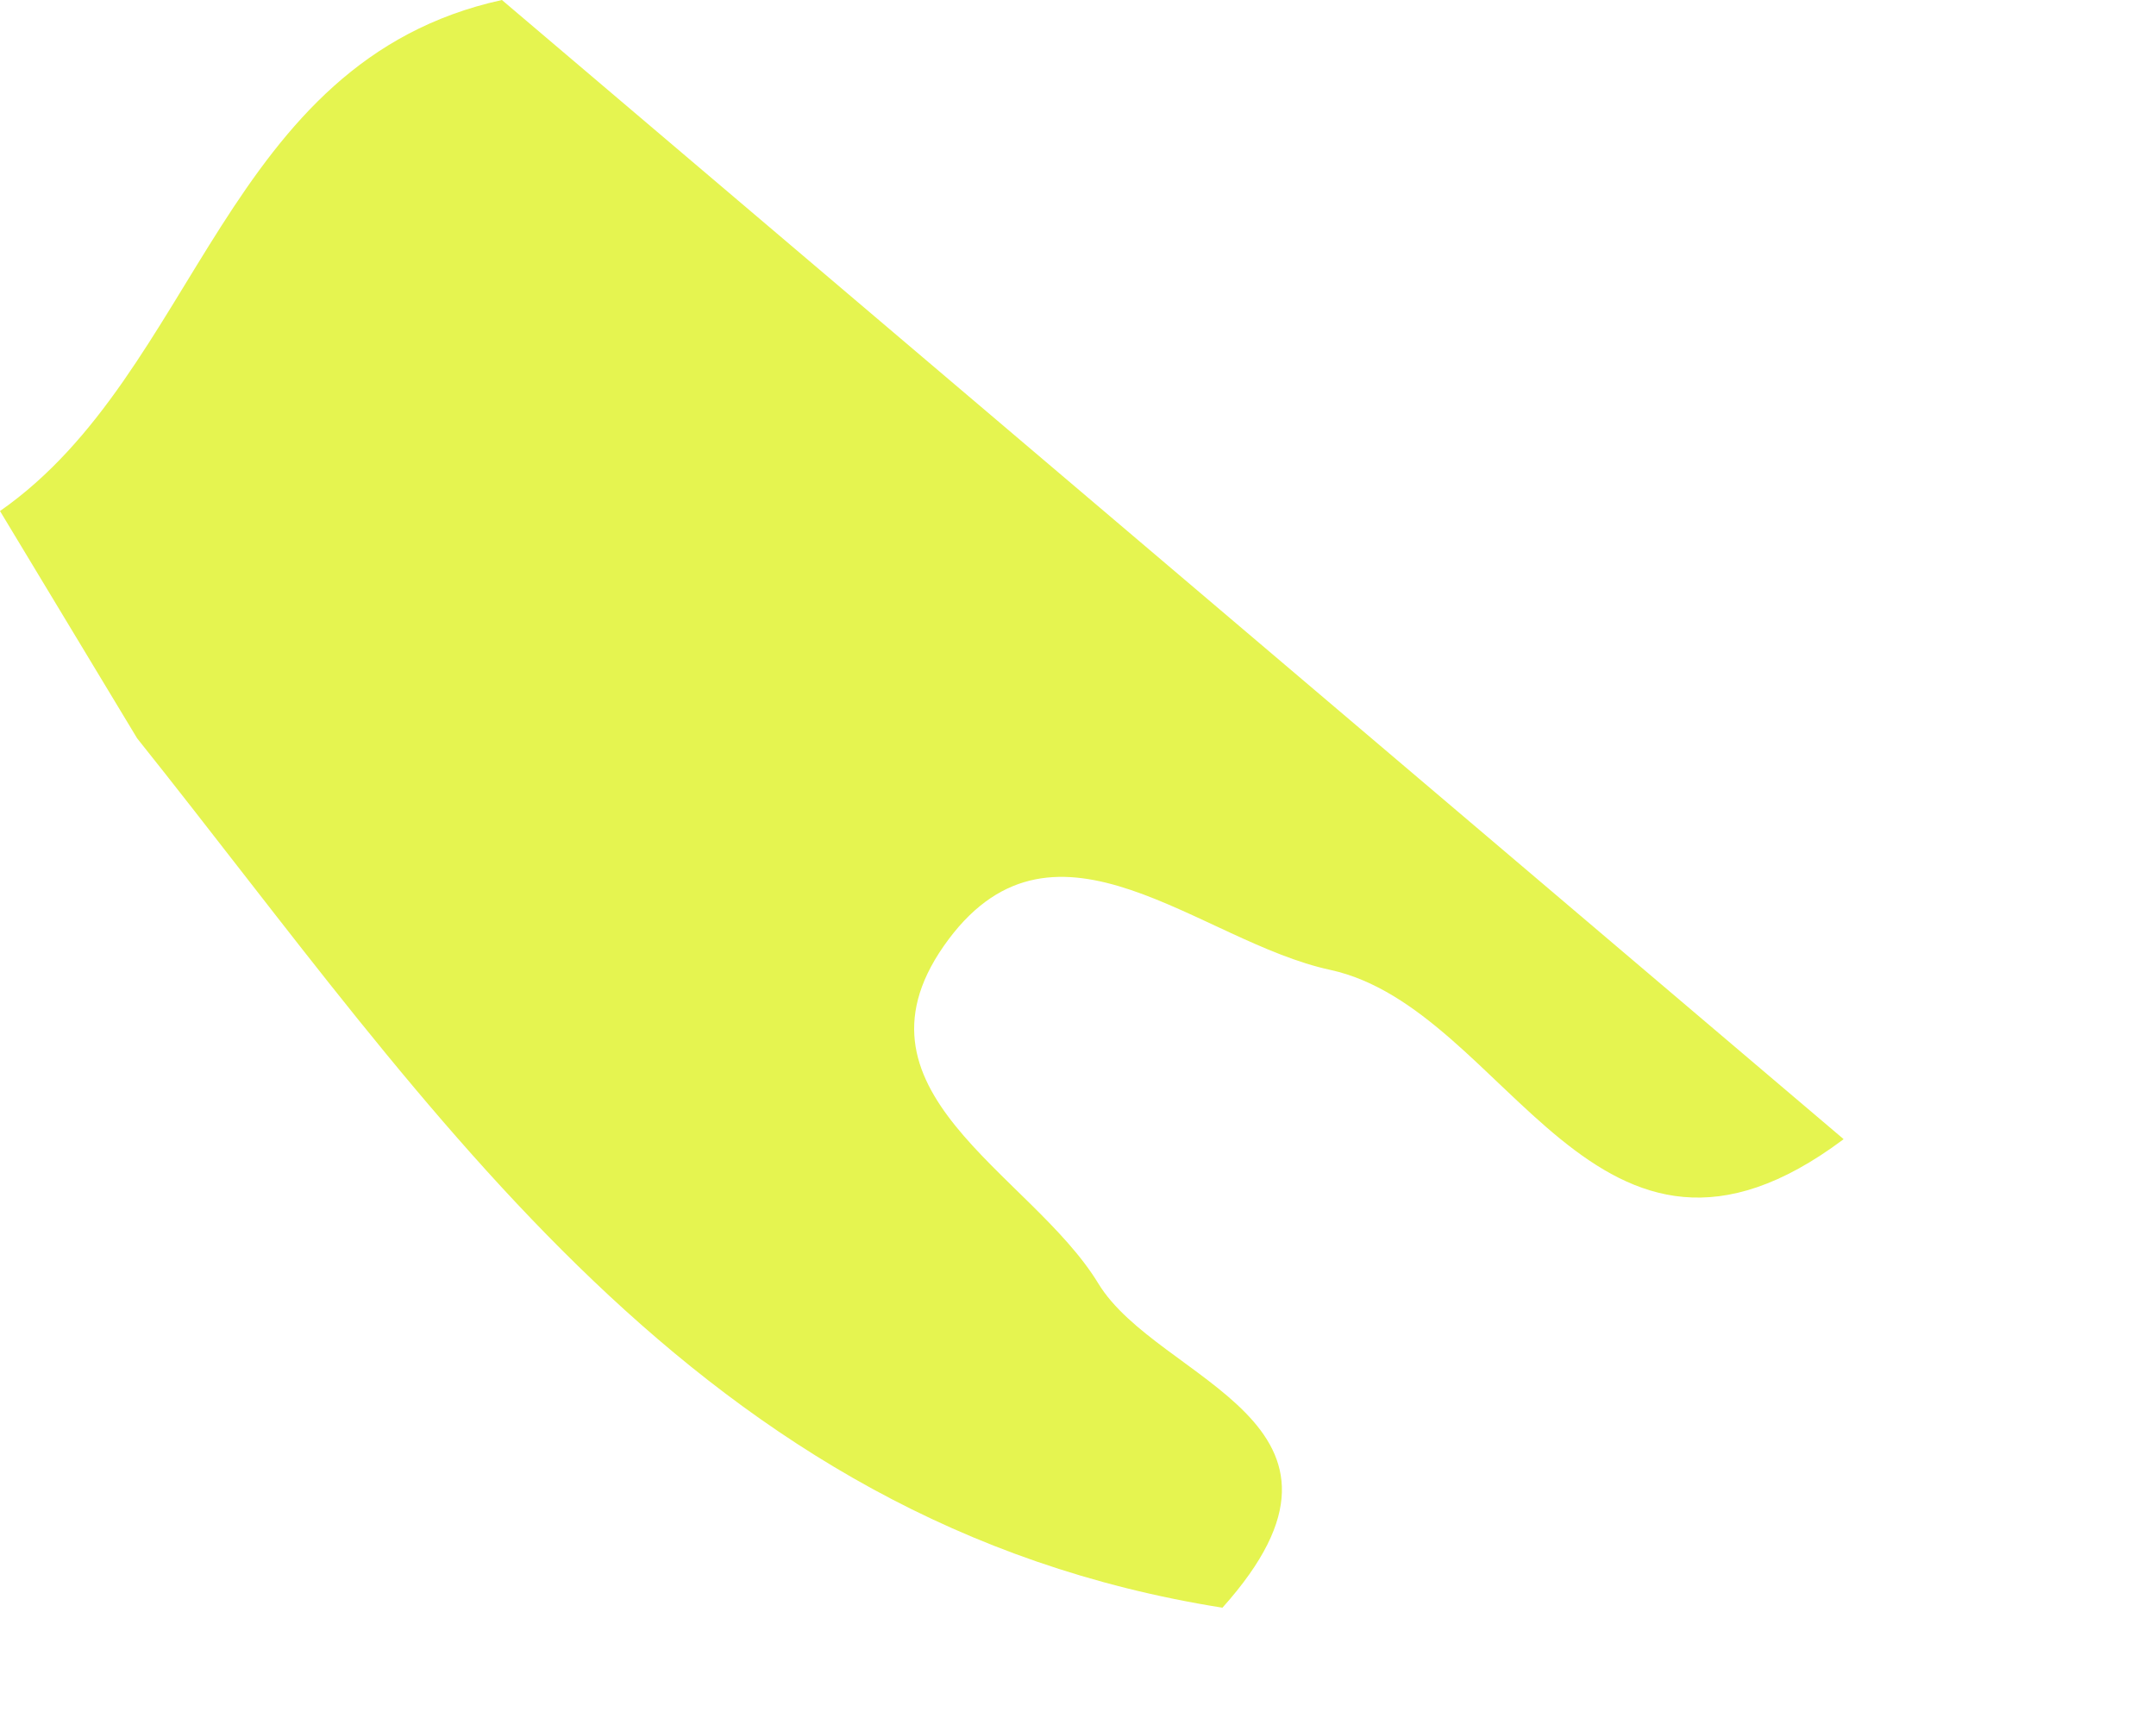 <?xml version="1.0" encoding="utf-8"?>
<svg xmlns="http://www.w3.org/2000/svg" fill="none" height="100%" overflow="visible" preserveAspectRatio="none" style="display: block;" viewBox="0 0 5 4" width="100%">
<path d="M4.275 2.642C3.698 3.074 3.499 2.339 3.085 2.249C2.783 2.184 2.45 1.844 2.2 2.178C1.938 2.528 2.39 2.718 2.547 2.976C2.686 3.205 3.222 3.296 2.835 3.728C1.613 3.534 1.006 2.573 0.318 1.712L0 1.185C0.462 0.863 0.517 0.142 1.164 0L4.275 2.641L4.275 2.642Z" fill="#E5F450" id="Path 532"/>
</svg>